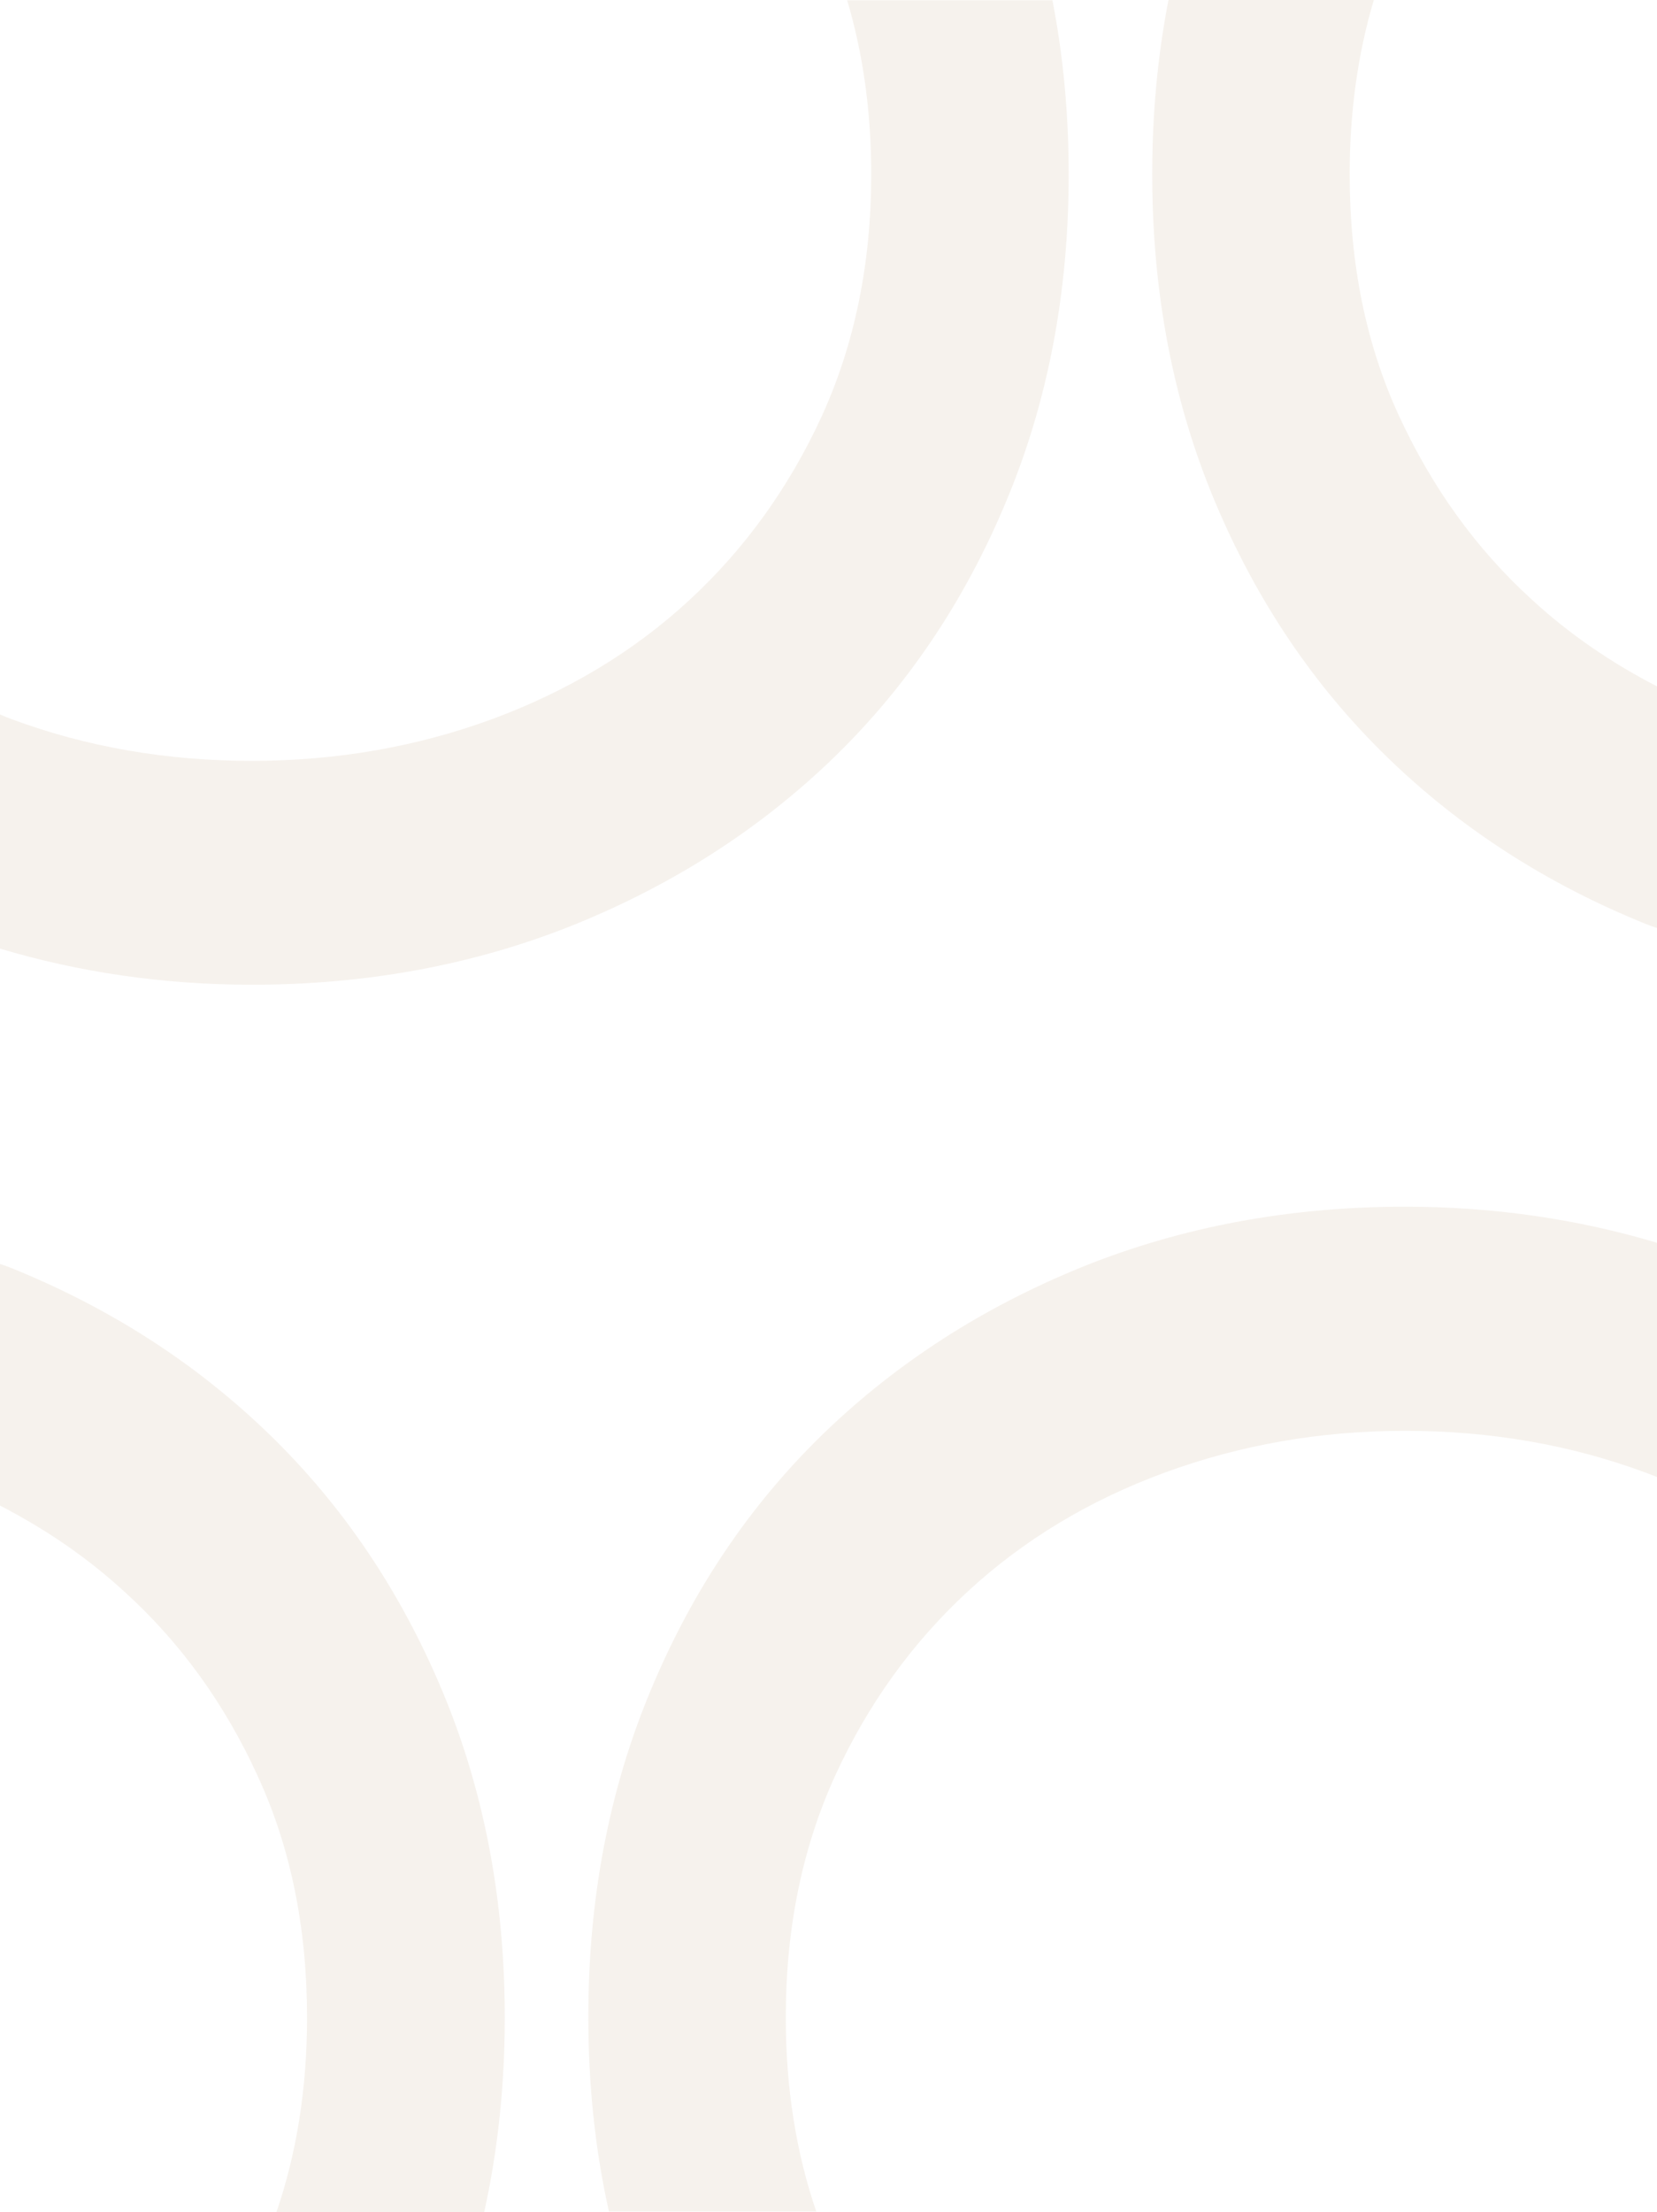 <?xml version="1.0" encoding="utf-8"?>
<!-- Generator: Adobe Illustrator 25.0.1, SVG Export Plug-In . SVG Version: 6.00 Build 0)  -->
<svg version="1.1" id="Capa_1" xmlns="http://www.w3.org/2000/svg" xmlns:xlink="http://www.w3.org/1999/xlink" x="0px" y="0px"
	 viewBox="0 0 610.9 815.2" style="enable-background:new 0 0 610.9 815.2;" xml:space="preserve">
<style type="text/css">
	.st0{opacity:0.1;fill:#A1794C;}
</style>
<g>
	<path class="st0" d="M301,815.2c-7.5-21.9-11.3-45.8-11.3-71.7c0-32.9,6.1-62.6,18.2-89.1c12.1-26.4,28.5-49.1,49-68
		c20.5-18.9,44.7-33.5,72.5-43.7c27.8-10.2,57.3-15.4,88.6-15.4c31.3,0,60.9,5.1,88.7,15.4c1.4,0.5,2.8,1.1,4.2,1.6v-86.3
		c-29.2-8.7-60.1-13.3-92.9-13.3c-42.6,0-82.3,7.4-119,22.2c-36.7,14.9-68.5,35.4-95.5,61.5c-27,26.2-48.2,57.6-63.5,94.3
		c-15.4,36.7-23.1,76.9-23.1,120.6c0,25,2.5,48.9,7.6,71.7H301z"/>
	<path class="st0" d="M95,654.5c12.2,26.4,18.2,56.1,18.2,89.1c0,25.9-3.8,49.8-11.3,71.7h76.6c5-22.7,7.6-46.6,7.6-71.7
		c0-43.7-7.7-83.9-23.1-120.6c-15.4-36.7-36.6-68.1-63.6-94.3c-27-26.2-58.8-46.7-95.5-61.5c-1.3-0.5-2.6-1-4-1.4v89
		c16.9,8.7,32.4,19.3,46.1,31.9C66.6,605.4,82.9,628,95,654.5z"/>
	<path class="st0" d="M515.8,153.3c-12.2-26.4-18.2-56.1-18.2-89.1c0-23,3-44.4,8.9-64.2h-75.7c-4,20.5-6,41.9-6,64.2
		c0,43.7,7.7,83.9,23.1,120.6c15.4,36.7,36.6,68.1,63.6,94.3c27,26.2,58.8,46.7,95.5,61.5c1.3,0.5,2.6,1,4,1.4v-89
		c-16.9-8.7-32.4-19.3-46.1-31.9C544.3,202.4,528,179.7,515.8,153.3z"/>
	<path class="st0" d="M312.3,0c5.9,19.8,8.9,41.2,8.9,64.2c0,32.9-6.1,62.6-18.2,89.1c-12.1,26.4-28.5,49.1-49,68
		c-20.5,18.9-44.7,33.4-72.5,43.7c-27.8,10.2-57.4,15.4-88.7,15.4c-31.3,0-60.9-5.1-88.6-15.4c-1.4-0.5-2.8-1.1-4.2-1.7v86.3
		c29.2,8.7,60.1,13.3,92.9,13.3c42.6,0,82.3-7.4,119-22.2c36.7-14.9,68.5-35.4,95.5-61.5c27-26.2,48.2-57.6,63.5-94.3
		c15.4-36.7,23.1-76.9,23.1-120.6c0-22.3-2-43.7-6-64.2H312.3z"/>
</g>
</svg>
